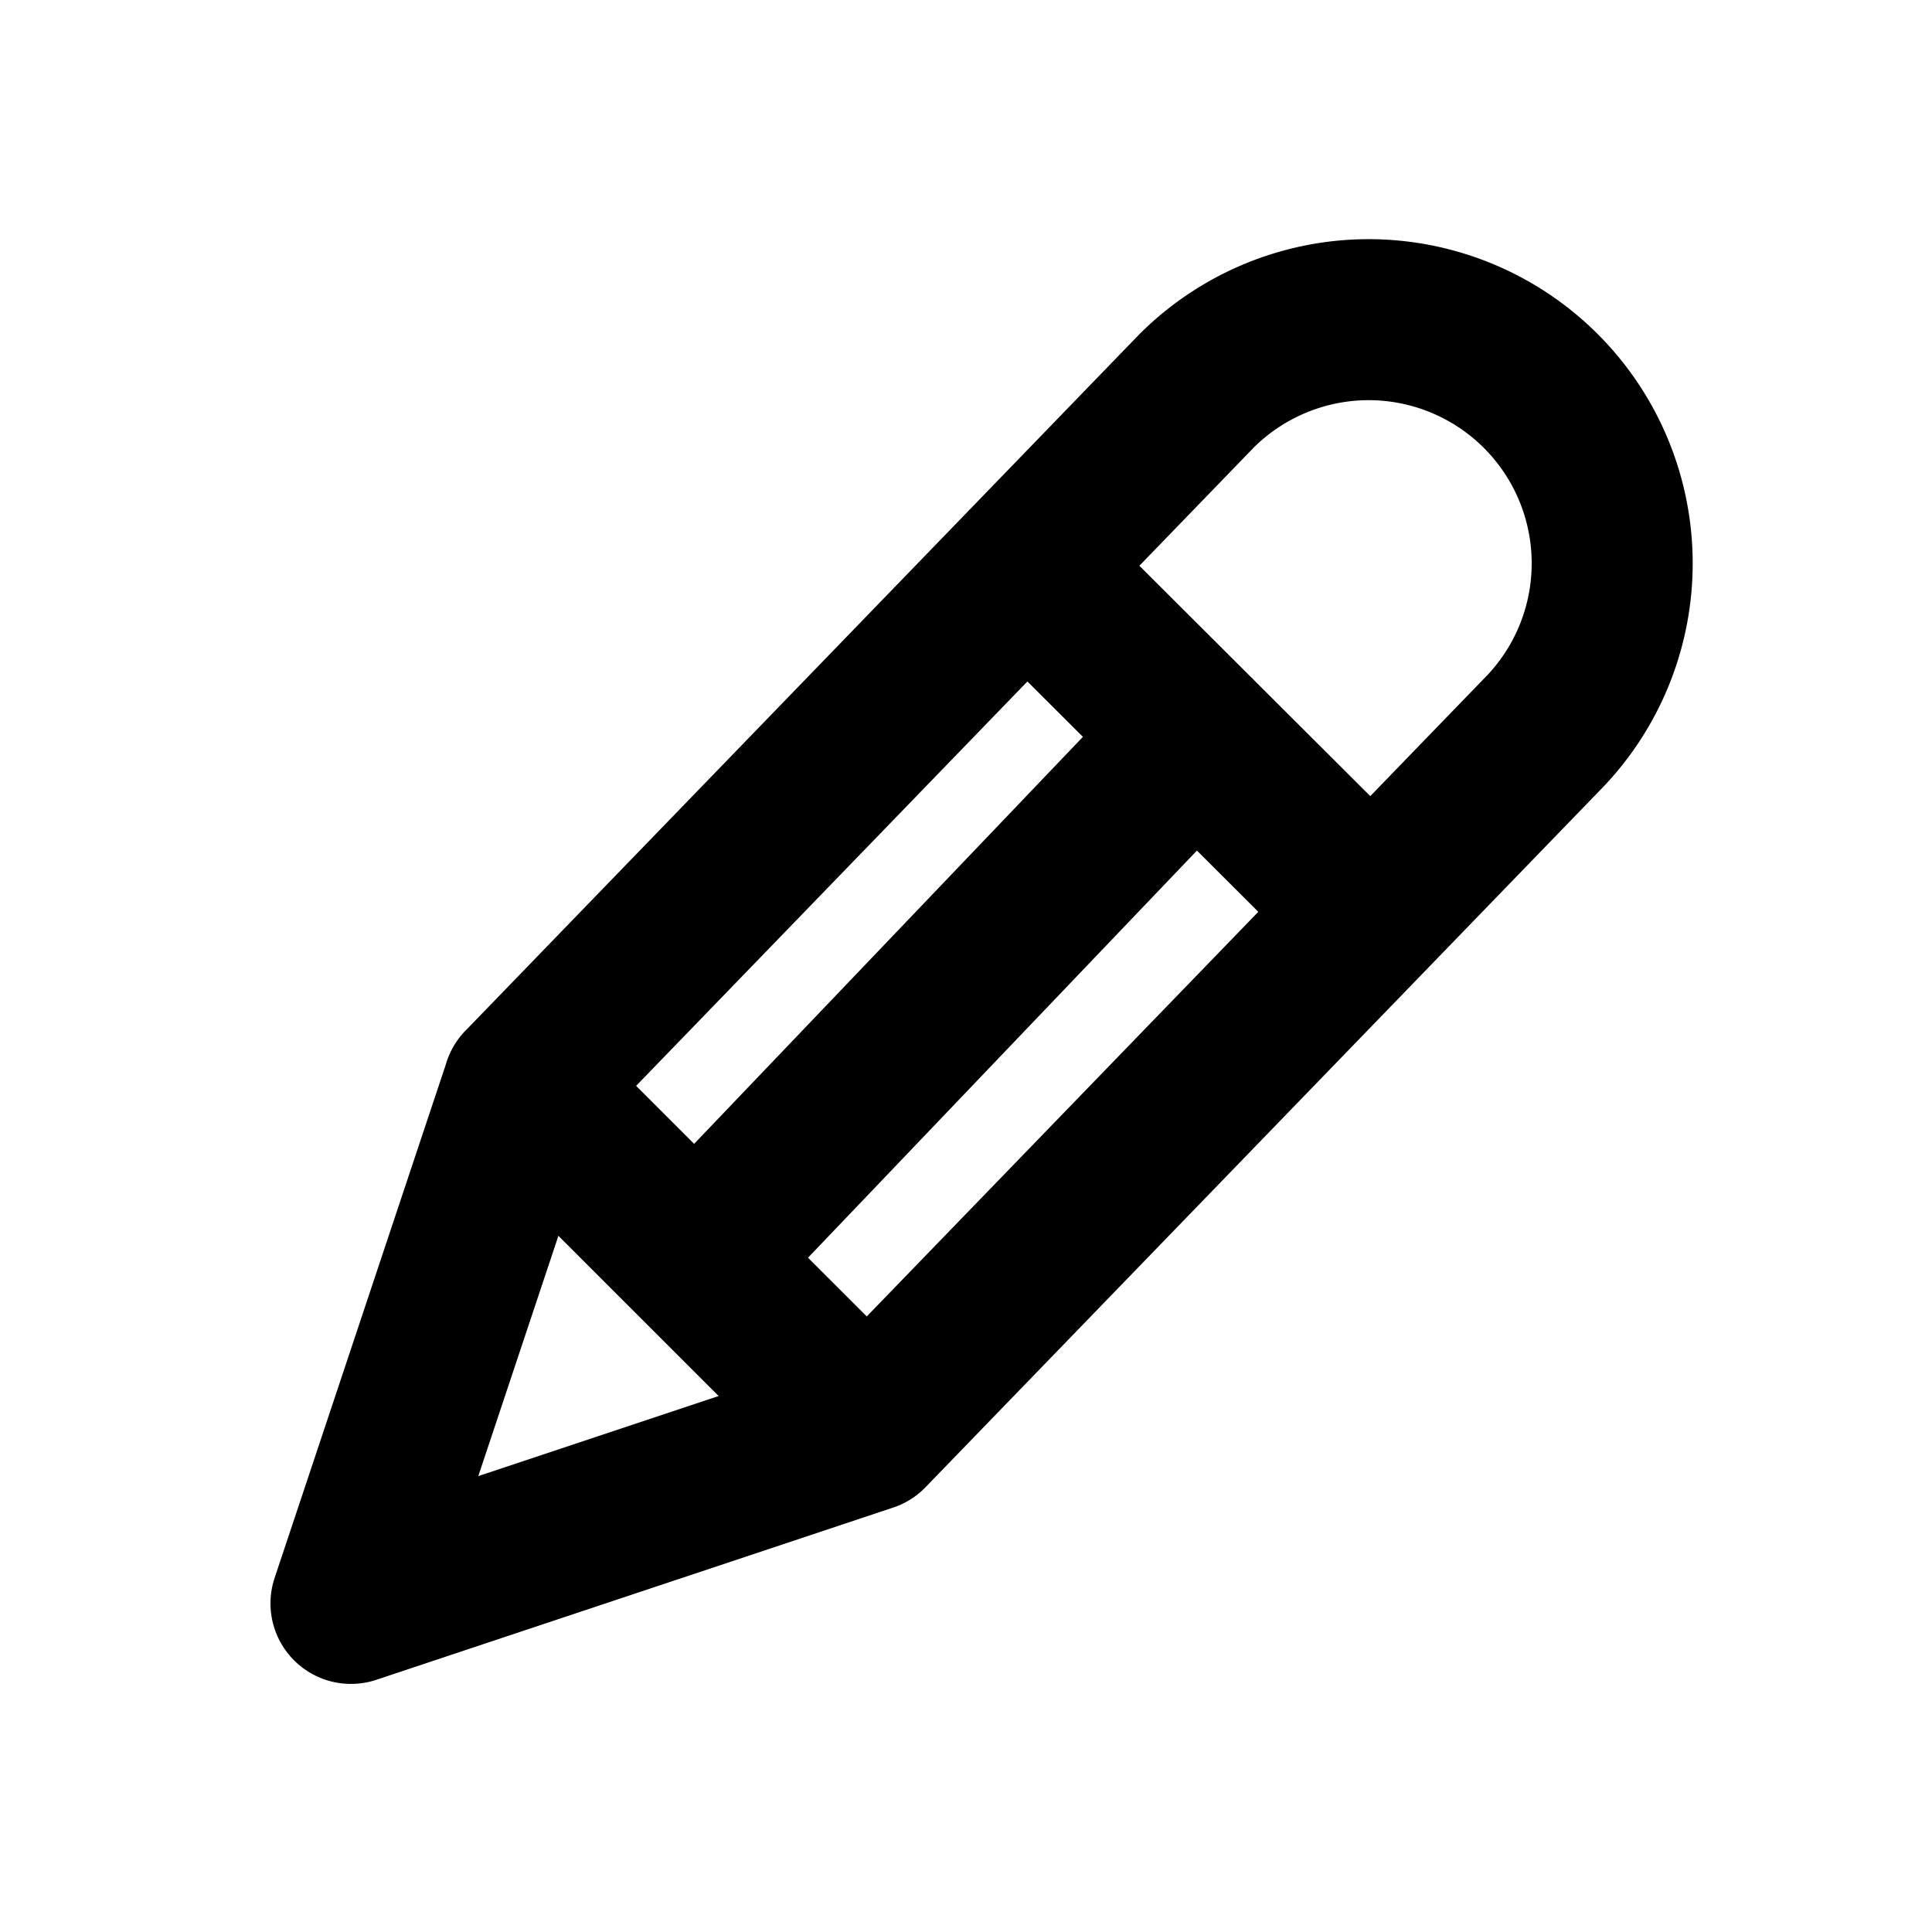 <?xml version="1.0" encoding="iso-8859-1"?>
<!-- Generator: www.svgicons.com -->
<svg xmlns="http://www.w3.org/2000/svg" width="800" height="800" viewBox="0 0 24 24">
<path fill="none" stroke="currentColor" stroke-linecap="round" stroke-linejoin="round" stroke-width="2" d="M10.779 17.779L4.36 19.918L6.5 13.5m4.279 4.279l8.364-8.643a3.027 3.027 0 0 0-2.14-5.165a3.03 3.03 0 0 0-2.14.886L6.5 13.5m4.279 4.279L6.499 13.5m2.14 2.14l6.213-6.504M12.75 7.04L17 11.28"/>
</svg>